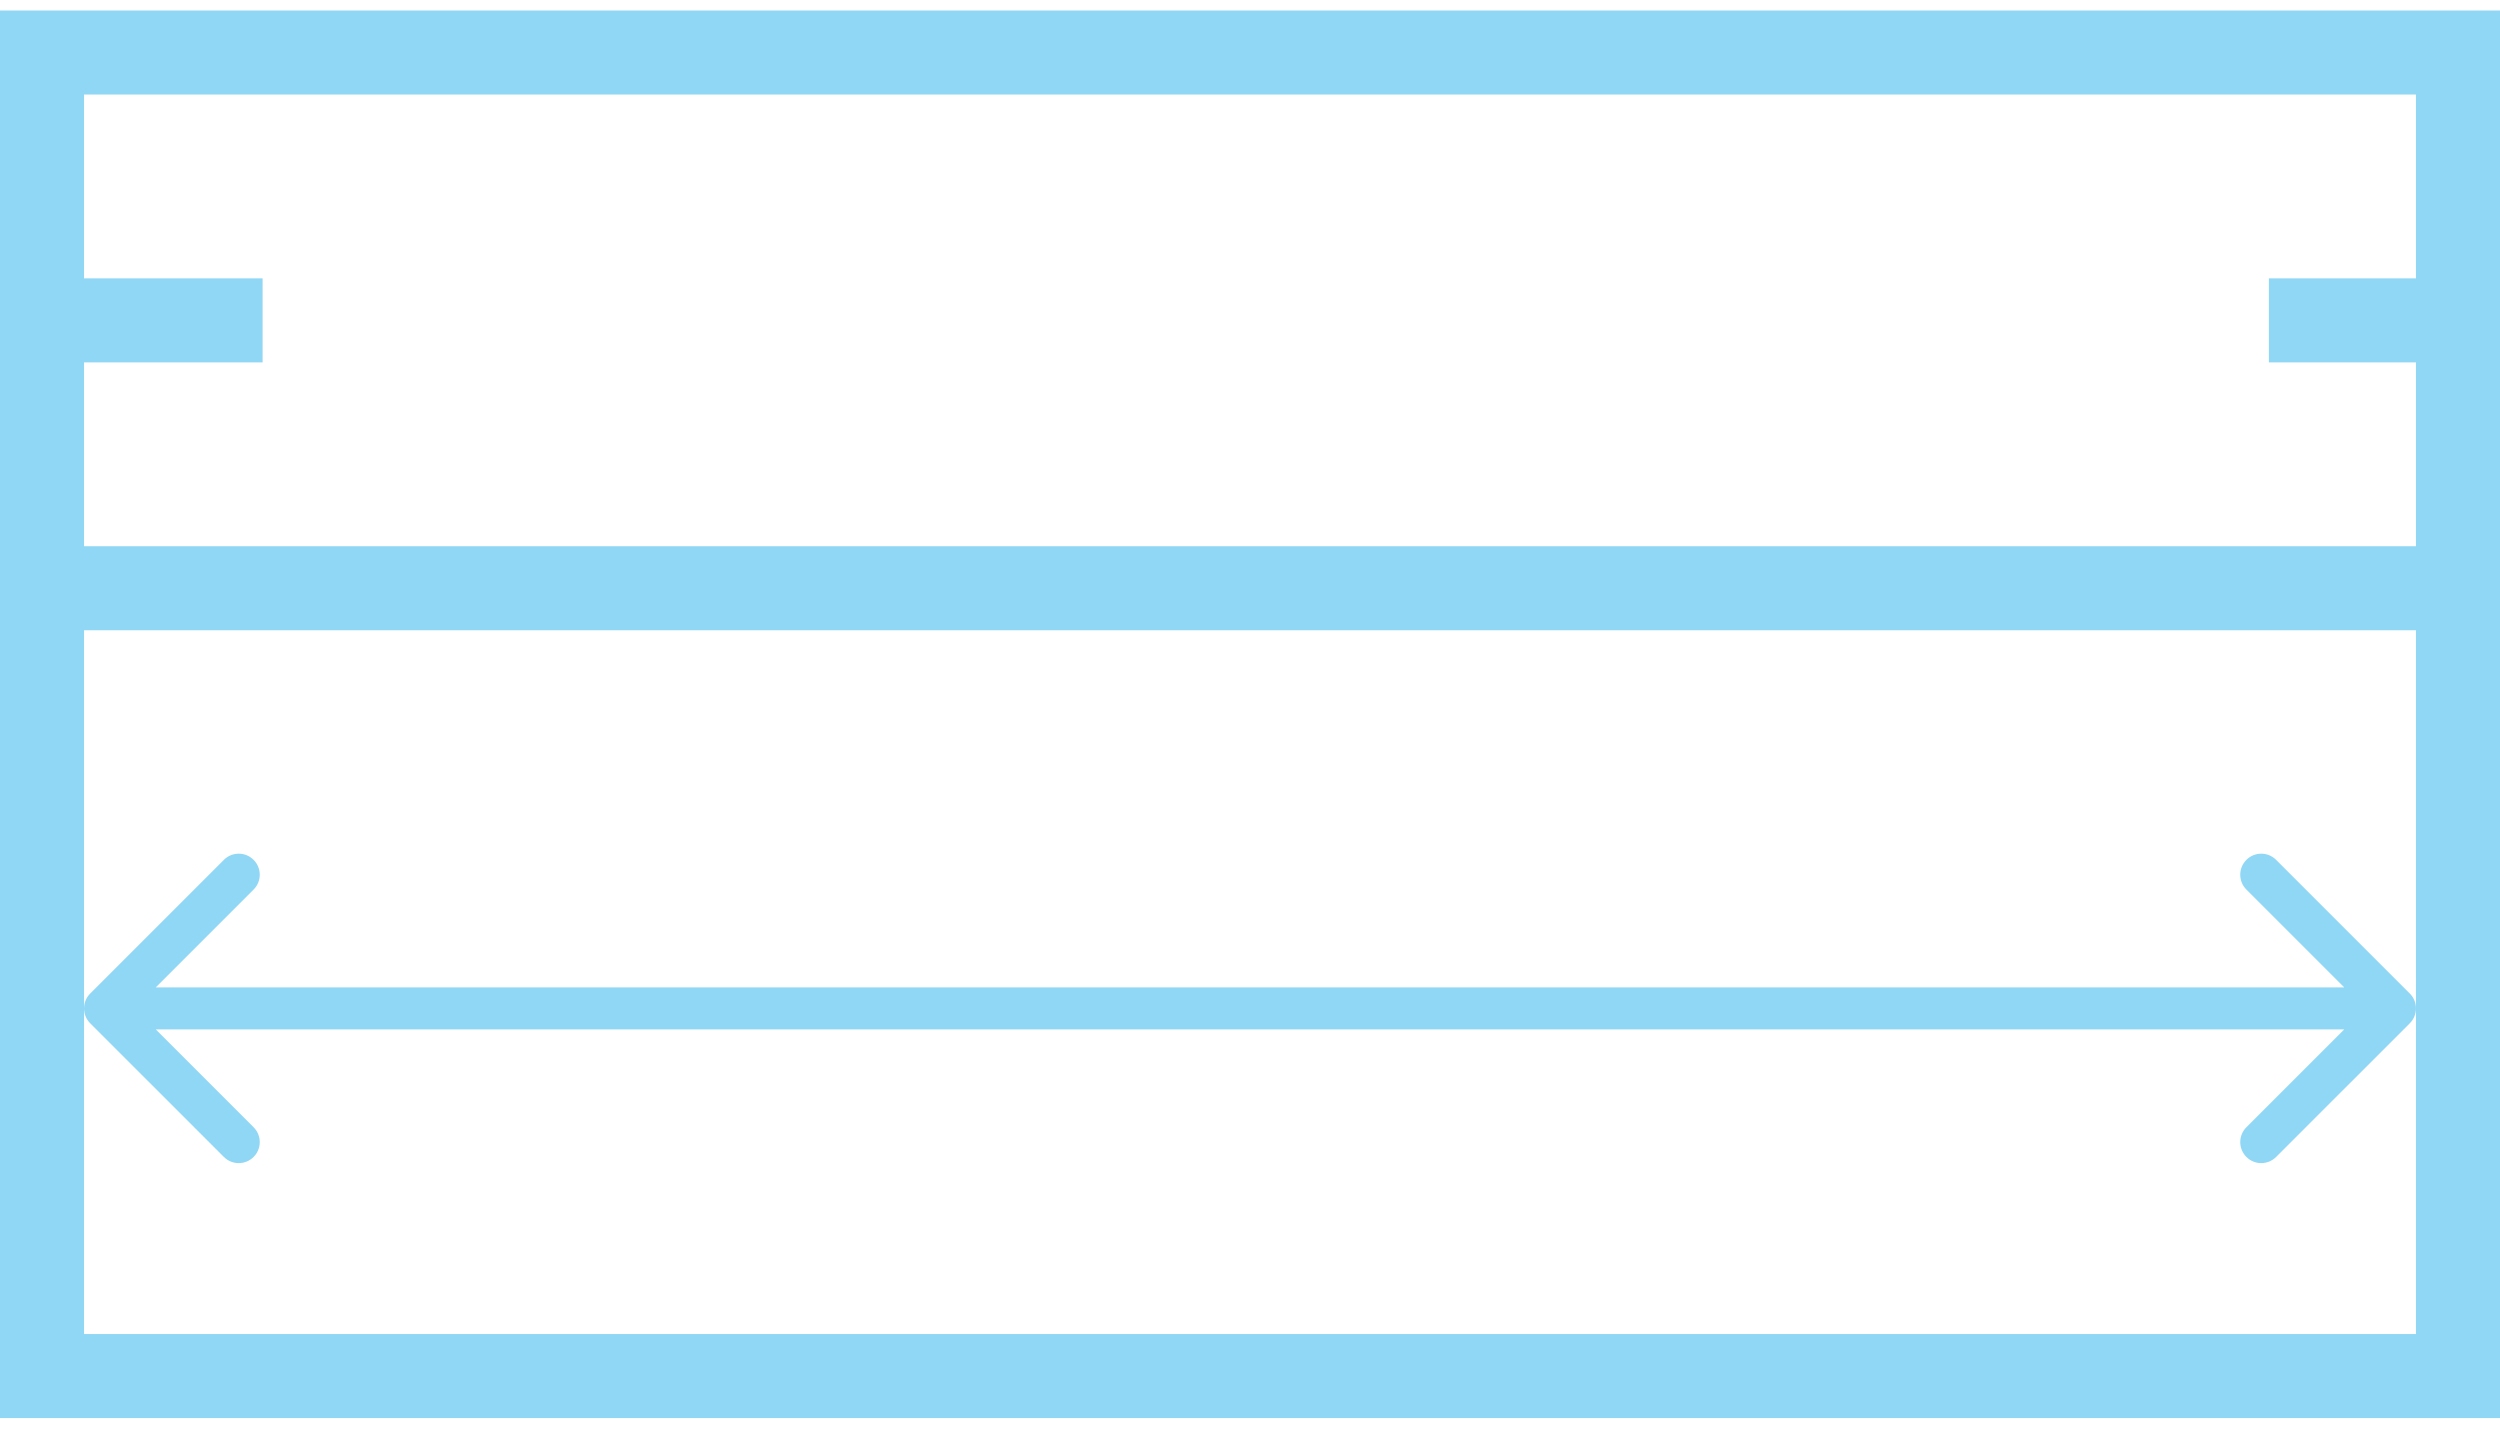 <?xml version="1.0" encoding="UTF-8"?> <svg xmlns="http://www.w3.org/2000/svg" width="119" height="68" viewBox="0 0 119 68" fill="none"><path d="M2 28V65.5H117V28M2 28H117M2 28V15.25M117 28V15.25M2 15.25V2.5H117V15.25M2 15.25H12.5M117 15.25H108" stroke="#8FD7F5" stroke-width="4"></path><path d="M4.293 47.293C3.902 47.683 3.902 48.317 4.293 48.707L10.657 55.071C11.047 55.462 11.681 55.462 12.071 55.071C12.462 54.681 12.462 54.047 12.071 53.657L6.414 48L12.071 42.343C12.462 41.953 12.462 41.319 12.071 40.929C11.681 40.538 11.047 40.538 10.657 40.929L4.293 47.293ZM114.707 48.707C115.098 48.317 115.098 47.683 114.707 47.293L108.343 40.929C107.953 40.538 107.319 40.538 106.929 40.929C106.538 41.319 106.538 41.953 106.929 42.343L112.586 48L106.929 53.657C106.538 54.047 106.538 54.681 106.929 55.071C107.319 55.462 107.953 55.462 108.343 55.071L114.707 48.707ZM5 49L114 49L114 47L5 47L5 49Z" fill="#8FD7F5"></path></svg> 